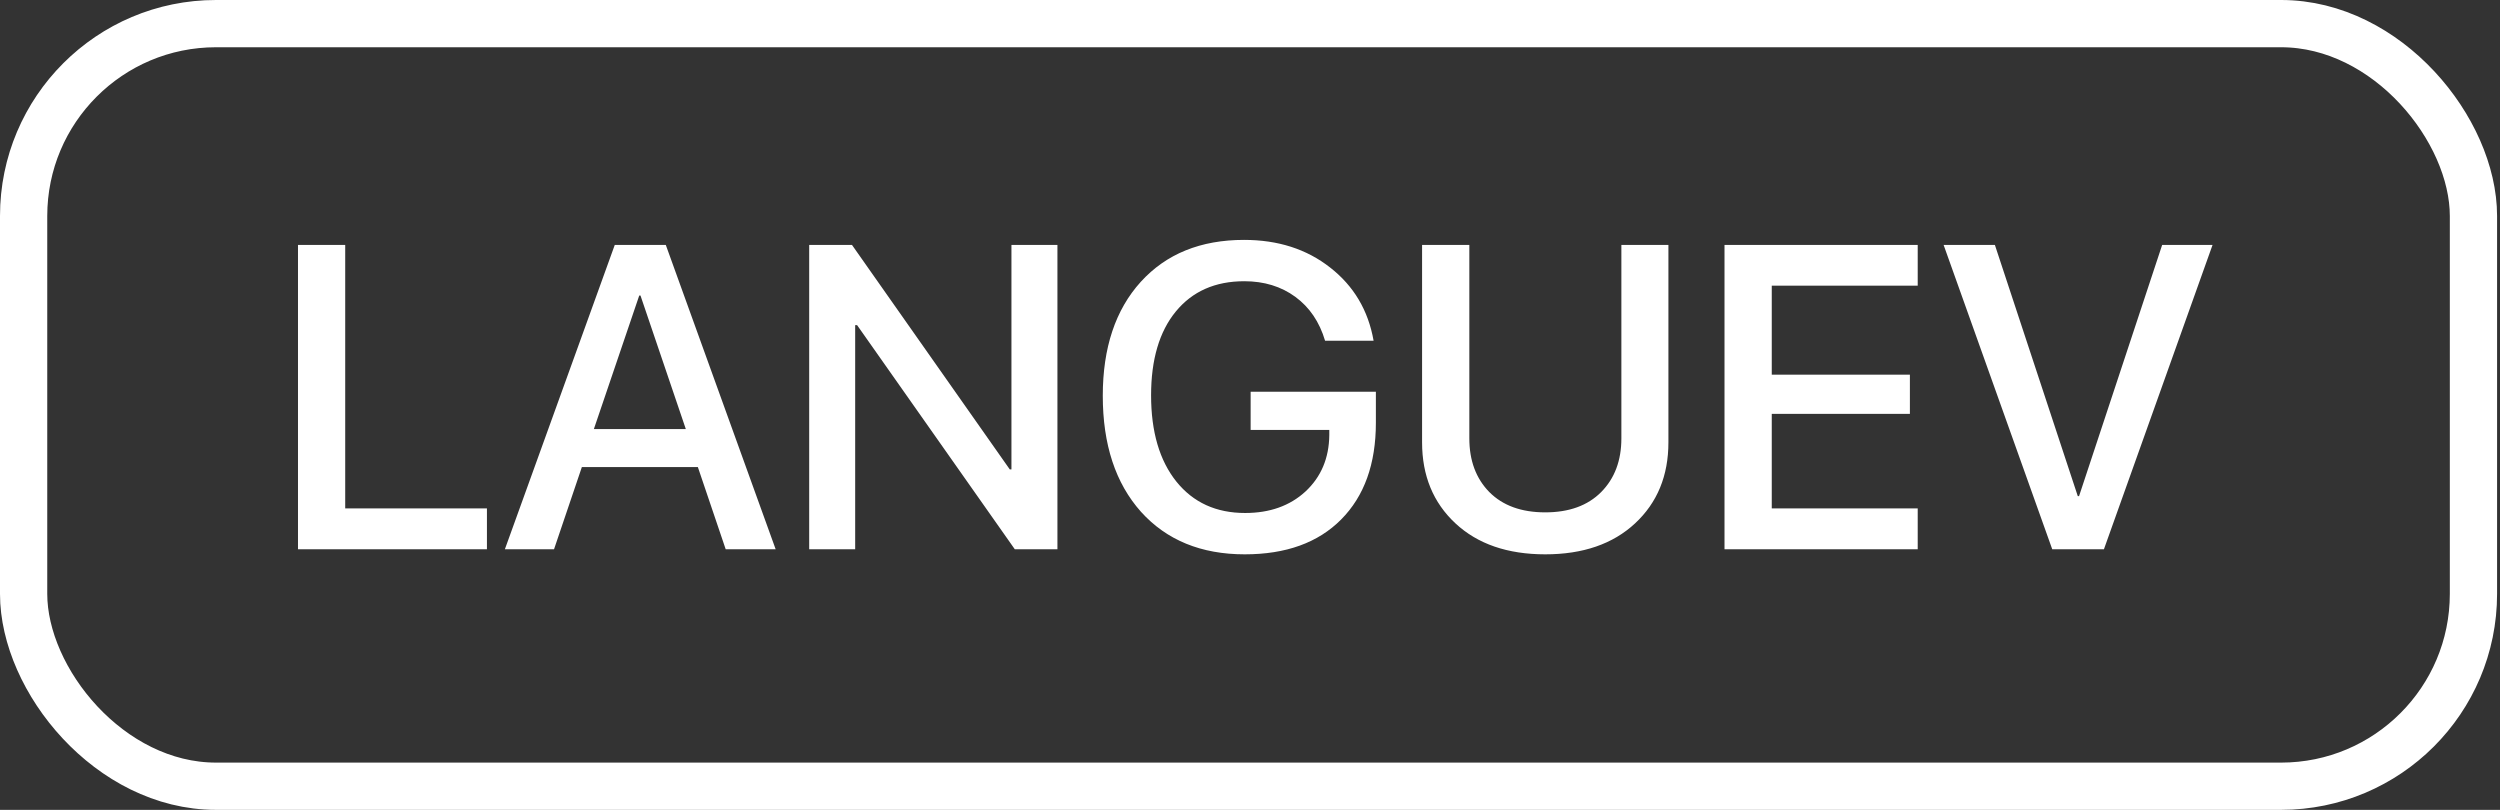 <?xml version="1.0" encoding="UTF-8"?> <svg xmlns="http://www.w3.org/2000/svg" width="71" height="23" viewBox="0 0 71 23" fill="none"><rect x="0" y="0" width="71" height="23" fill="#333333" stroke="none"/> <path d="M13.829 14.438V15.6H8.463V6.957H9.804V14.438H13.829ZM20.61 15.6L19.819 13.264H16.525L15.734 15.6H14.338L17.459 6.957H18.909L22.029 15.6H20.61ZM18.154 8.394L16.866 12.185H19.477L18.19 8.394H18.154ZM24.287 15.6H22.981V6.957H24.197L28.677 13.33H28.725V6.957H30.031V15.6H28.821L24.341 9.233H24.287V15.6ZM39.075 12.006C39.075 13.176 38.746 14.092 38.087 14.755C37.432 15.414 36.52 15.743 35.35 15.743C34.112 15.743 33.13 15.34 32.403 14.534C31.68 13.723 31.319 12.625 31.319 11.239C31.319 9.878 31.678 8.799 32.397 8.005C33.12 7.21 34.098 6.813 35.332 6.813C36.294 6.813 37.109 7.074 37.776 7.598C38.447 8.121 38.858 8.813 39.01 9.676H37.632C37.472 9.141 37.191 8.726 36.787 8.43C36.384 8.135 35.901 7.987 35.338 7.987C34.511 7.987 33.862 8.274 33.391 8.849C32.924 9.42 32.691 10.213 32.691 11.227C32.691 12.261 32.93 13.078 33.409 13.677C33.888 14.272 34.539 14.569 35.362 14.569C36.061 14.569 36.632 14.366 37.075 13.959C37.518 13.547 37.744 13.014 37.752 12.359V12.21H35.518V11.125H39.075V12.006ZM41.729 6.957V12.449C41.729 13.08 41.918 13.589 42.298 13.976C42.681 14.36 43.21 14.551 43.885 14.551C44.56 14.551 45.089 14.36 45.472 13.976C45.856 13.589 46.047 13.08 46.047 12.449V6.957H47.383V12.563C47.383 13.509 47.068 14.276 46.437 14.863C45.806 15.45 44.955 15.743 43.885 15.743C42.815 15.743 41.964 15.45 41.334 14.863C40.703 14.276 40.387 13.509 40.387 12.563V6.957H41.729ZM54.463 14.438V15.6H48.976V6.957H54.463V8.113H50.318V10.64H54.241V11.754H50.318V14.438H54.463ZM59.751 15.6H58.284L55.199 6.957H56.655L59.009 14.09H59.045L61.405 6.957H62.836L59.751 15.6Z" fill="white"></path> <rect x="0.671" y="0.671" width="69.575" height="21.658" rx="5.463" stroke="white" stroke-width="1.342"></rect> </svg> 